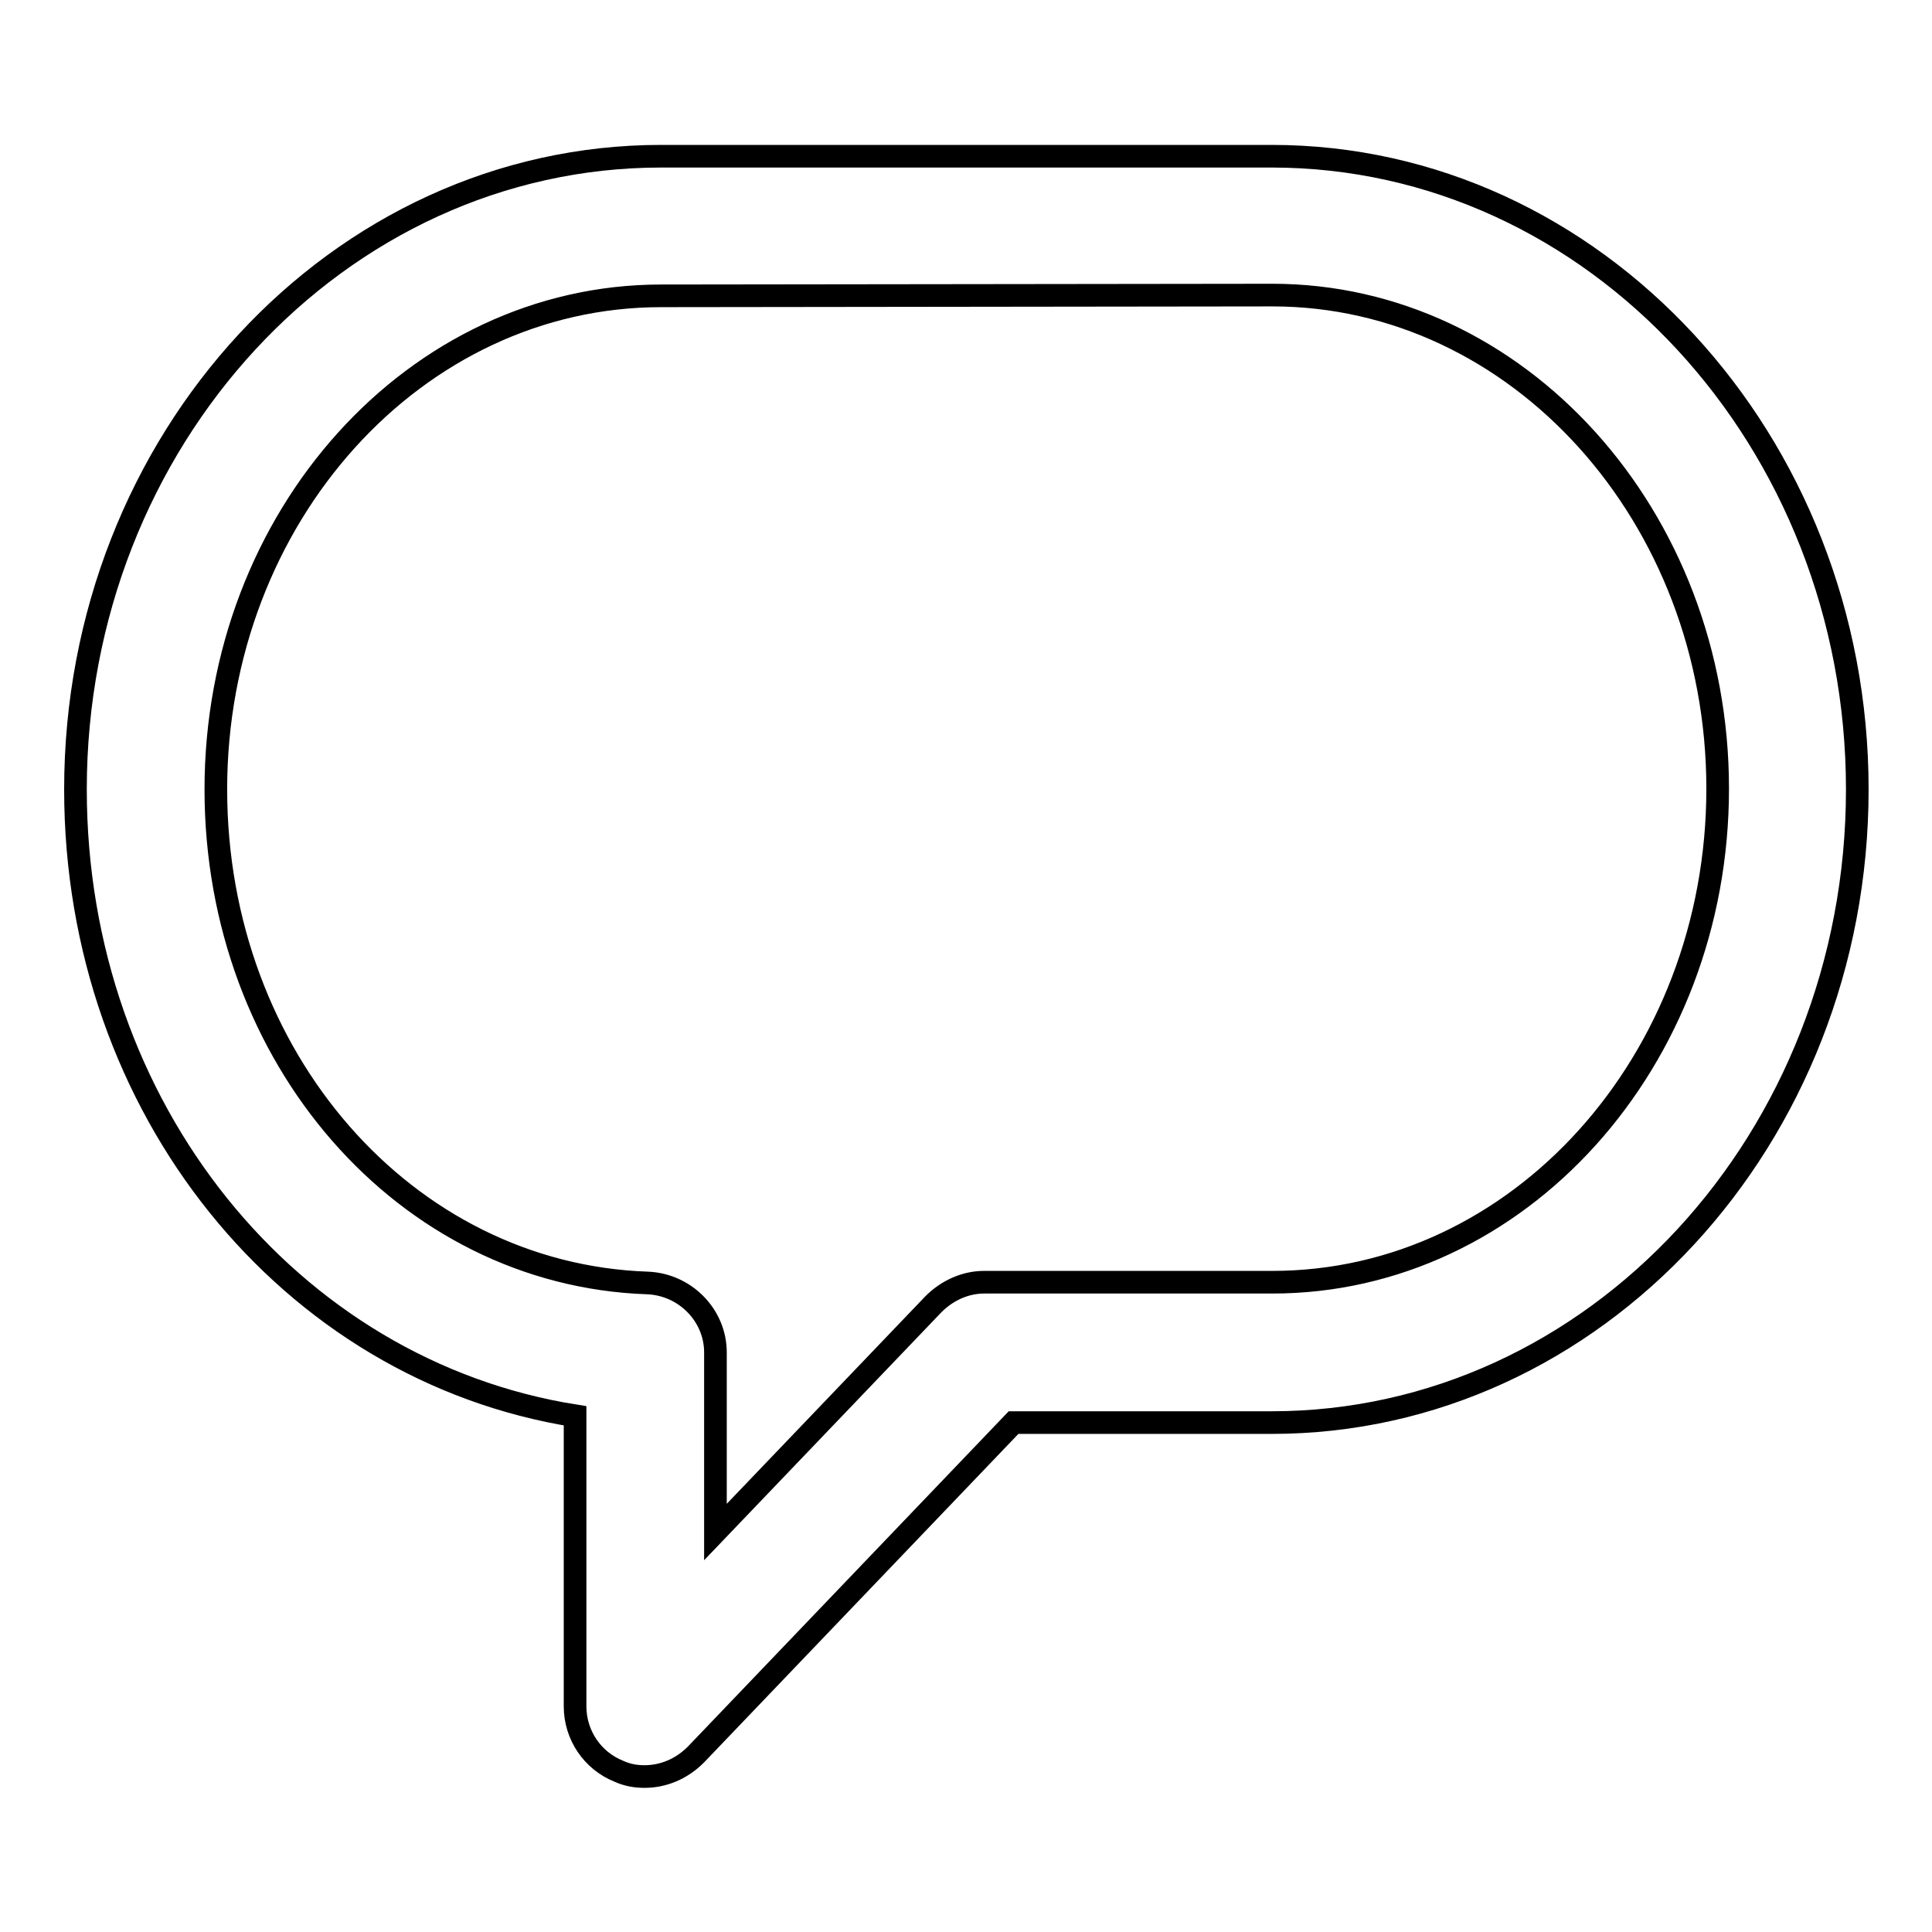 <?xml version="1.0" encoding="utf-8"?>
<!-- Svg Vector Icons : http://www.onlinewebfonts.com/icon -->
<!DOCTYPE svg PUBLIC "-//W3C//DTD SVG 1.1//EN" "http://www.w3.org/Graphics/SVG/1.1/DTD/svg11.dtd">
<svg version="1.1" xmlns="http://www.w3.org/2000/svg" xmlns:xlink="http://www.w3.org/1999/xlink" x="0px" y="0px" viewBox="0 0 256 256" enable-background="new 0 0 256 256" xml:space="preserve">
<g><g><path stroke-width="3" fill-opacity="0" stroke="#000000"  d="M85.4,235.4c-1.2,0-2.3-0.2-3.4-0.7c-3.5-1.4-5.8-4.8-5.8-8.6v-38.5c-37.8-6-66.2-40.7-66.2-83c0-46.3,34.8-83.9,77.6-83.9h80.9c42.8,0,77.6,37.7,77.6,83.9c0,46.3-34.8,83.9-77.6,83.9h-34.2l-42.1,44C90.3,234.4,87.9,235.4,85.4,235.4z M87.6,39.2c-32.6,0-59,29.3-59,65.4c0,35.5,25.1,64.3,57.2,65.4c5,0.2,9,4.3,9,9.2V203l28.9-30.2c1.8-1.8,4.2-2.9,6.7-2.9h38.2c32.6,0,59-29.3,59-65.4c0-36.1-26.5-65.4-59-65.4L87.6,39.2L87.6,39.2z"/></g></g>
</svg>